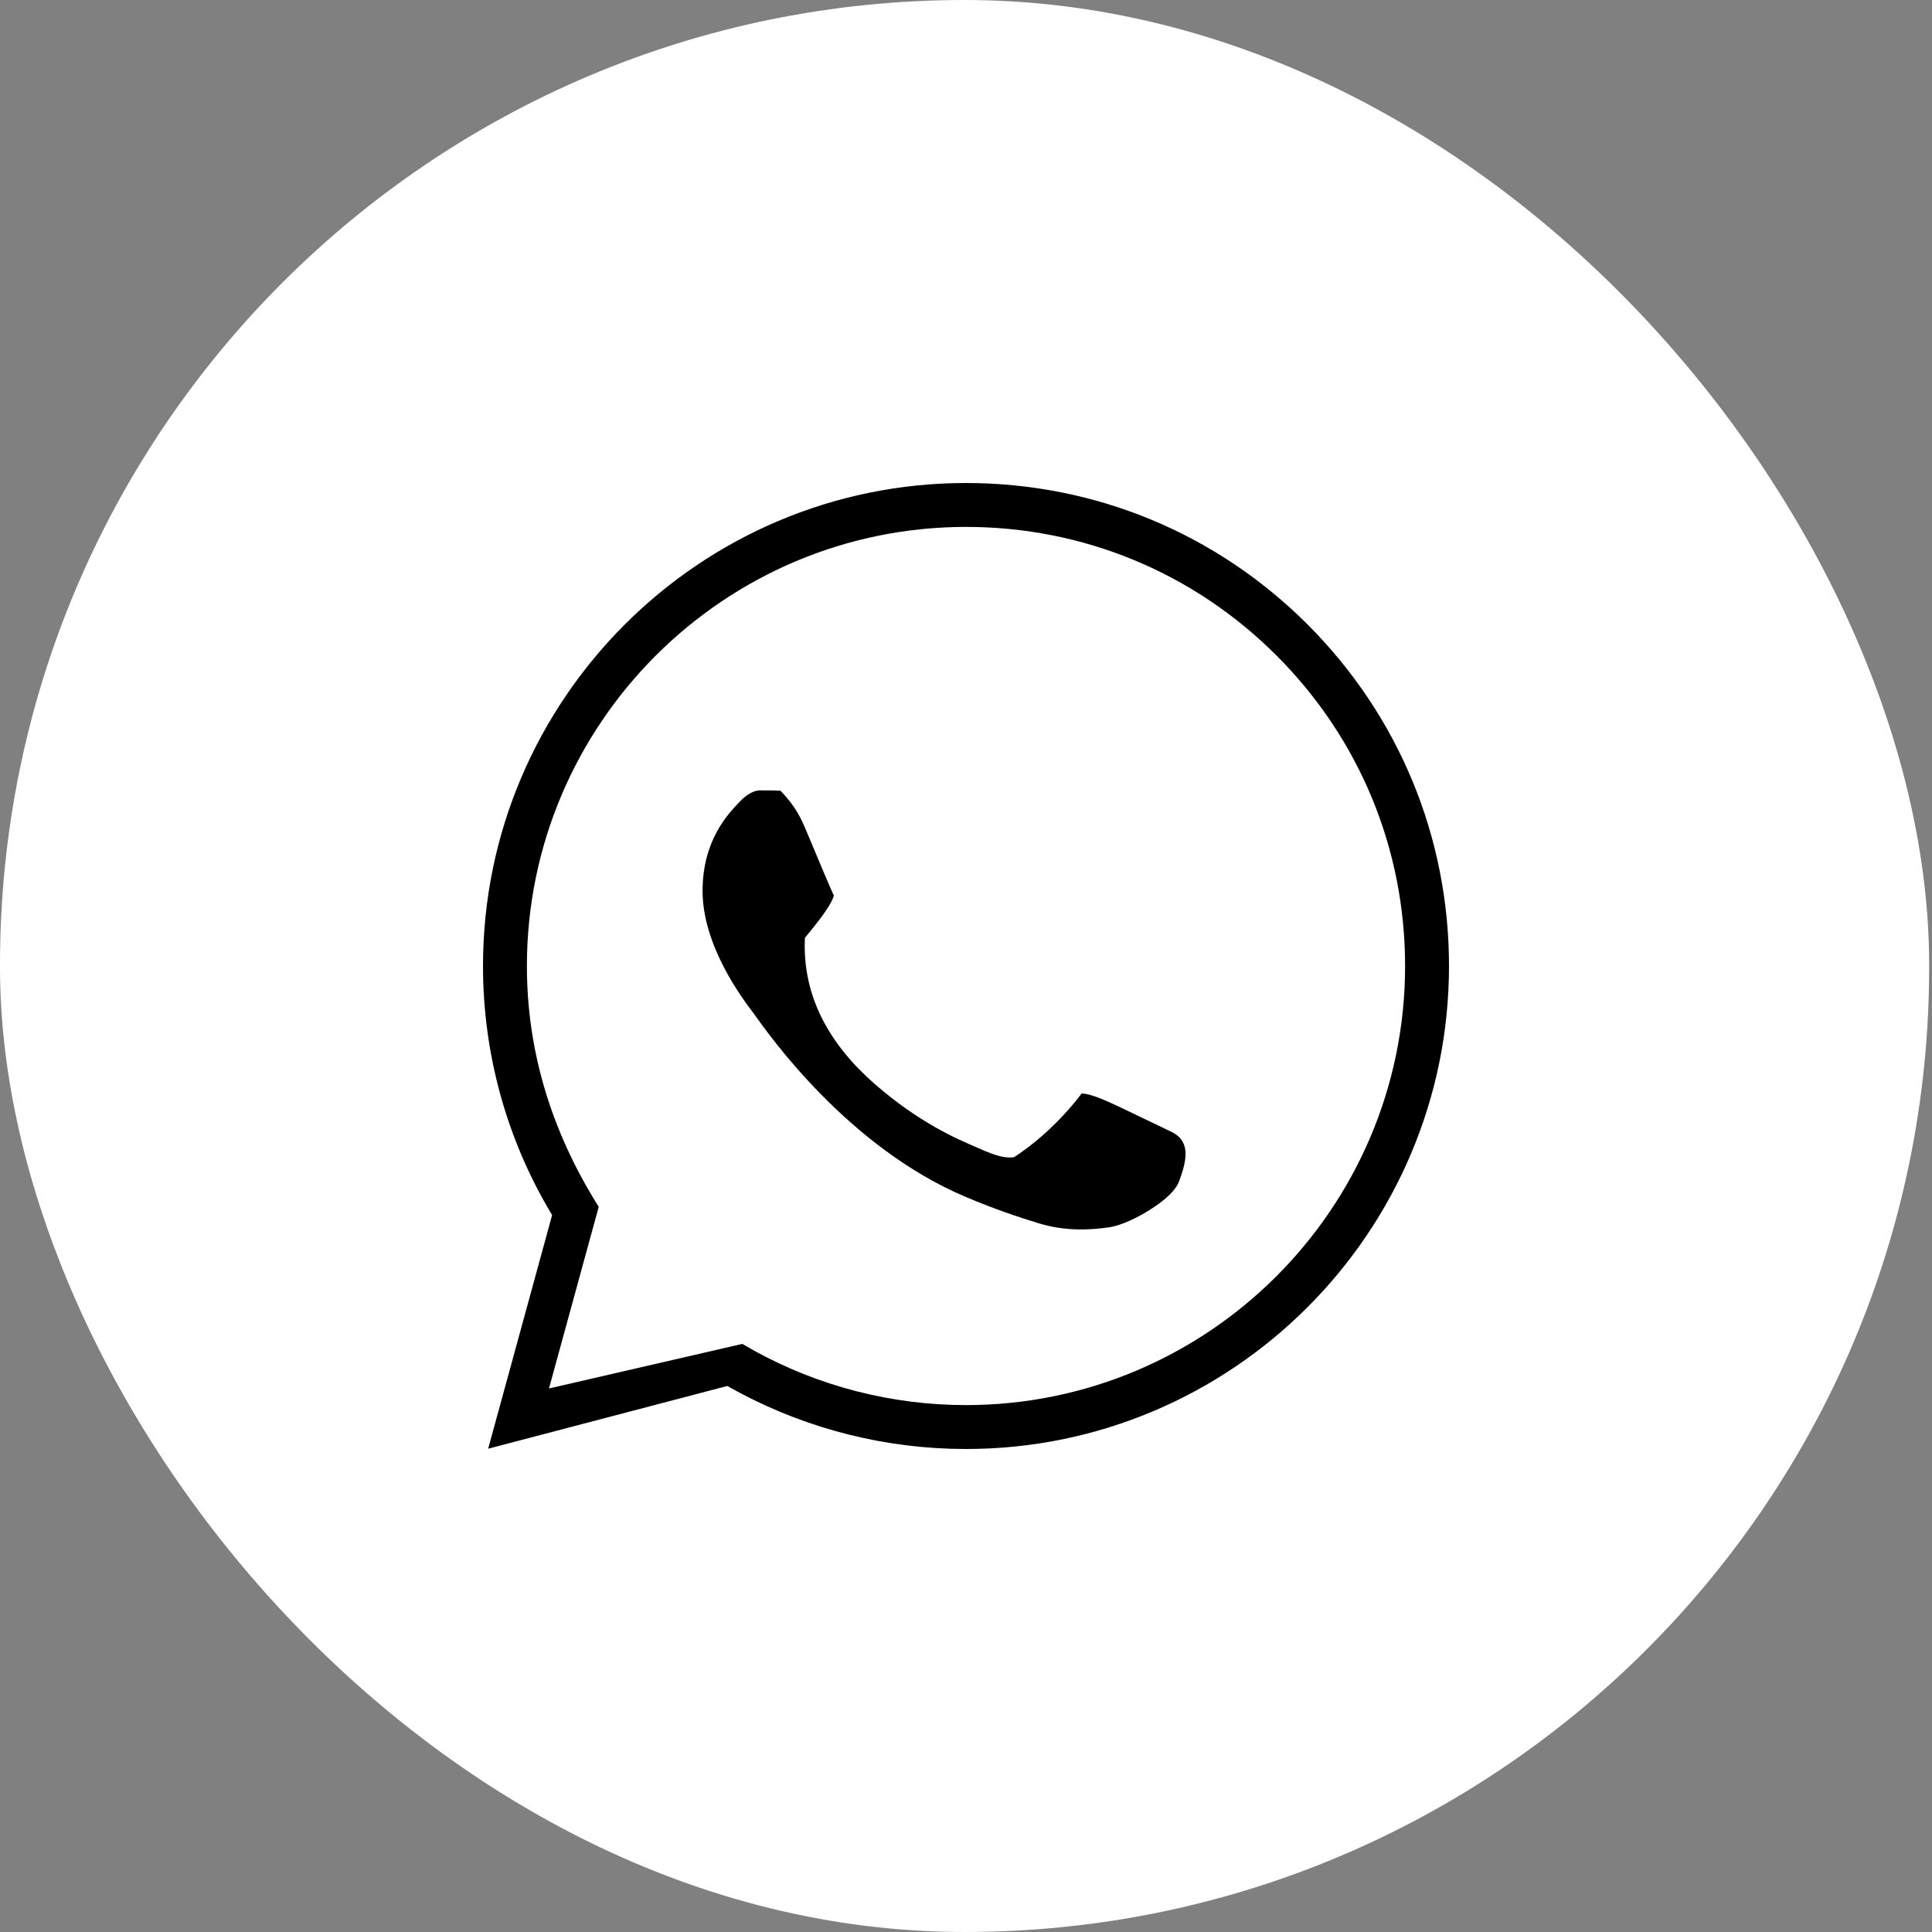 <svg width="40" height="40" viewBox="0 0 40 40" fill="none" xmlns="http://www.w3.org/2000/svg">
<rect x="0" y="0" width="40" height="40" fill="#808080" stroke="none"/>
<rect width="39.941" height="40" rx="19.971" fill="white"/>
<path fill-rule="evenodd" clip-rule="evenodd" d="M20 10C22.675 10.001 25.186 11.042 27.075 12.932C28.962 14.822 30.001 17.333 30 20.004C29.999 22.759 28.877 25.258 27.067 27.068C25.256 28.878 22.756 30 20 30C18.364 30 16.76 29.6 15.326 28.842L15.059 28.695L10.107 29.994L11.431 25.157C10.493 23.602 9.999 21.821 10 19.996C10.001 17.24 11.123 14.742 12.933 12.932C14.744 11.121 17.244 10 20 10ZM20.004 10.909C17.497 10.909 15.223 11.928 13.577 13.573C11.93 15.219 10.91 17.491 10.909 19.996C10.908 21.713 11.389 23.386 12.396 24.986L11.366 28.747L15.369 27.824L15.617 27.966C16.953 28.702 18.461 29.09 19.996 29.091C22.503 29.091 24.776 28.072 26.423 26.427C28.07 24.781 29.09 22.509 29.091 20.003C29.092 17.575 28.147 15.292 26.431 13.574C24.714 11.856 22.432 10.91 20.004 10.909ZM16.712 17.245C16.598 16.972 16.49 16.714 16.158 16.369C16.025 16.365 15.879 16.364 15.733 16.364C15.631 16.364 15.477 16.425 15.314 16.599L15.311 16.602C15.066 16.859 14.546 17.405 14.546 18.445C14.546 19.582 15.369 20.672 15.591 20.965C15.599 20.976 15.606 20.985 15.613 20.994L15.619 21.003C15.945 21.462 17.573 23.755 19.985 24.777C20.612 25.043 21.101 25.202 21.483 25.32C22.048 25.497 22.562 25.468 22.969 25.409C23.208 25.374 23.587 25.203 23.91 24.98C24.132 24.827 24.341 24.65 24.414 24.452C24.559 24.052 24.66 23.662 24.294 23.454L24.265 23.439L24.163 23.39L24.138 23.378L24.018 23.32C23.839 23.233 23.578 23.109 23.214 22.935C22.891 22.783 22.593 22.645 22.394 22.639C22.162 22.955 21.653 23.53 20.994 23.959C20.858 23.974 20.698 23.975 20.228 23.758C19.821 23.585 19.024 23.243 18.106 22.439C17.192 21.639 16.605 20.642 16.665 19.417C16.932 19.092 17.204 18.754 17.264 18.542C17.217 18.45 16.951 17.817 16.712 17.245L16.712 17.245Z" fill="black"/>
</svg>
